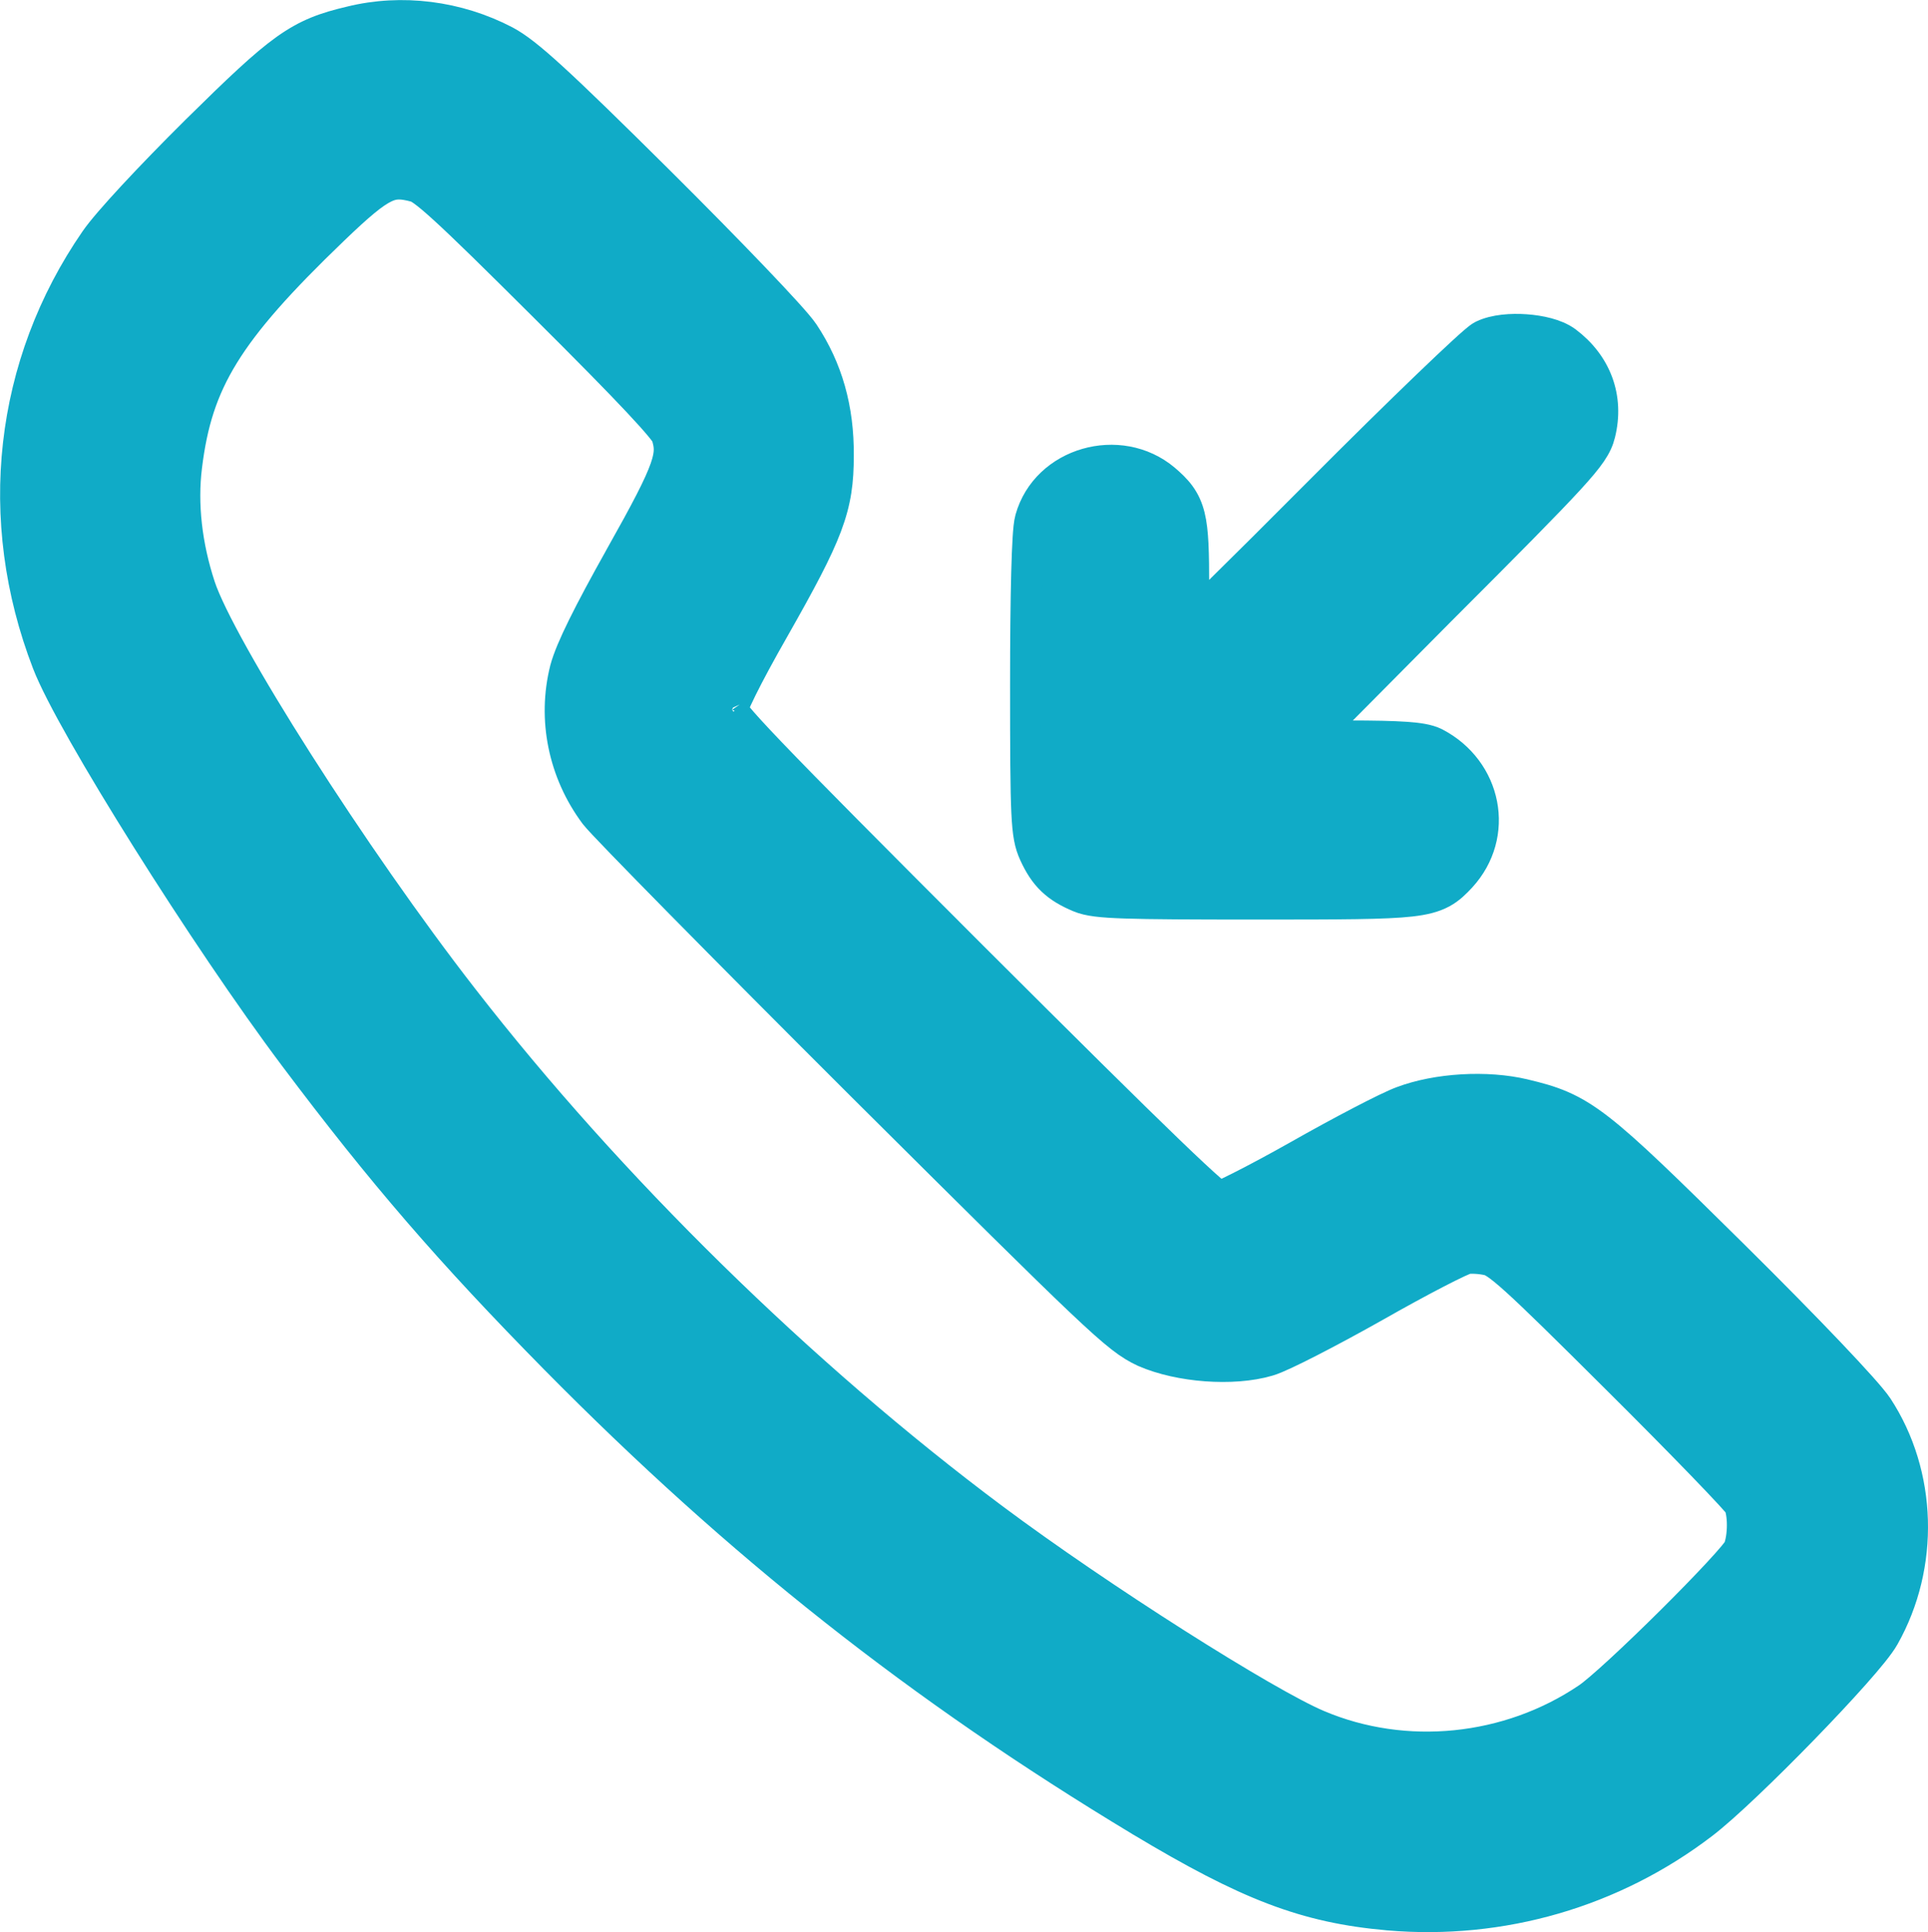 <?xml version="1.0" encoding="UTF-8"?> <svg xmlns="http://www.w3.org/2000/svg" width="6225" height="6238" viewBox="0 0 6225 6238" fill="none"><g clip-path="url(#clip0_282_276)"><path d="M634.117 422.164L634.166 422.115L634.216 422.066C769.994 288.174 852.679 209.462 921.542 160.203C993.635 108.632 1050.71 89.211 1131.97 70.038C1297.23 29.147 1477.83 52.484 1631.11 132.512L1631.25 132.589L1631.4 132.667C1668.48 152.342 1711.72 185.928 1784.51 252.533C1857.94 319.724 1964.56 423.501 2128.95 586.629L2128.97 586.647L2128.99 586.667C2242.44 699.479 2350.58 809.524 2433.95 896.703C2475.61 940.27 2511.25 978.303 2538.34 1008.2C2564.33 1036.89 2585.11 1060.96 2594.54 1075.09C2671.44 1190.45 2707.97 1320.58 2706.67 1471.17C2706.65 1553.09 2699.46 1615.96 2668.35 1698.56C2638.28 1778.41 2585.98 1876.33 2499.01 2029.48L2498.97 2029.53L2498.94 2029.59C2453.68 2108.79 2418.16 2174.89 2394.1 2223.63C2382.03 2248.08 2373.16 2267.53 2367.42 2281.78C2365.89 2285.57 2364.66 2288.81 2363.69 2291.52C2366.78 2296.04 2371.53 2302.36 2378.61 2311.01C2398.68 2335.53 2433.12 2373.41 2489.91 2432.73C2603.13 2551 2801.29 2750.43 3141.07 3090.2C3447.25 3395.76 3647.12 3593.73 3773.41 3715.28C3836.64 3776.15 3880.83 3817.27 3910.44 3843.02C3921.27 3852.44 3929.67 3859.38 3936.02 3864.3C3937.85 3863.52 3939.84 3862.66 3941.98 3861.72C3957.32 3854.94 3978.33 3844.85 4003.68 3832.06C4054.24 3806.54 4120.28 3771.19 4189.33 3732.27C4259.98 3692.17 4332.57 3652.69 4392.88 3621.26C4451.64 3590.63 4501.98 3565.93 4526.67 3556.89C4640.06 3514.11 4800.65 3504.84 4921.27 3533.63H4921.28H4921.29C4965.31 3544.16 5003.67 3554.31 5042.44 3571.19C5081.64 3588.24 5119.45 3611.34 5164.54 3646.33C5252.9 3714.9 5374.72 3833.65 5596.3 4052.71L5596.31 4052.72L5596.32 4052.73C5719.28 4174.43 5826.86 4283.9 5907.62 4368.8C5947.98 4411.22 5981.82 4447.7 6007.6 4476.58C6032.57 4504.56 6052.1 4527.73 6061.95 4542.51L6062.07 4542.69L6062.19 4542.87C6204.12 4759.85 6213.35 5053.08 6082.94 5284.13C6068.25 5310.52 6031.05 5355.44 5986.84 5405.24C5940.83 5457.06 5882.69 5519.1 5822.02 5581.53C5701.63 5705.38 5567.66 5834.48 5497.86 5887.66C5208.36 6109.03 4848.13 6213.78 4482.86 6182.36L4482.81 6182.35H4482.75C4214.12 6158.64 4028.25 6086.29 3683.44 5879.4L3683.4 5879.38L3683.36 5879.35C2970.04 5449.58 2387.39 4989.04 1793.76 4387.79L1793.75 4387.77L1793.73 4387.75C1453.2 4042.14 1234.15 3788.72 950.67 3411.17C807.859 3221.18 627.73 2953 474.233 2708.64C321.861 2466.07 192.122 2241.34 153.336 2140.39C-25.756 1676.27 30.326 1176.9 308.129 774.608C328.824 744.636 373.645 693.098 429.944 632.396C487.11 570.759 558.447 497.198 634.117 422.164ZM2359.2 2284.13C2359.18 2284.12 2359.26 2284.33 2359.48 2284.76C2359.32 2284.36 2359.21 2284.14 2359.2 2284.13ZM1343.07 603.313L1343.05 603.306L1343.02 603.299C1296.12 590.458 1272.07 590.902 1242.15 605.23C1205.77 622.653 1159.28 661.47 1075.89 741.653L1075.88 741.666L1075.87 741.679C901.946 908.667 792.563 1031.25 722.034 1145.94C652.503 1259 619.586 1366.3 602.569 1504.87L602.558 1504.96L602.548 1505.04C587.158 1626.98 602.424 1762.39 645.945 1894.19C661.389 1940.8 699.19 2018.45 754.987 2118.42C810.217 2217.39 881.43 2335.36 961.803 2461.47C1122.59 2713.75 1319.03 2997.05 1495.62 3223.91L1495.64 3223.94L1495.66 3223.96C1967.28 3831.41 2587.71 4440.51 3207.76 4903.35C3378.55 5030.82 3598.53 5180 3797.64 5306.5C3998.05 5433.81 4173.27 5535.53 4256.05 5570.32L4256.1 5570.34L4256.16 5570.36C4536.35 5688.91 4870.18 5655.46 5125.81 5482.64L5125.94 5482.55L5126.08 5482.46C5144.04 5470.49 5182.33 5437.73 5232.77 5391.24C5282.03 5345.82 5340.04 5289.98 5396.09 5234.32C5452.17 5178.64 5505.93 5123.49 5546.77 5079.48C5567.23 5057.43 5584.1 5038.55 5596.28 5023.98C5602.39 5016.67 5606.97 5010.88 5610.1 5006.57C5611.87 5004.16 5612.75 5002.77 5613.09 5002.25C5620.63 4983.93 5625.63 4954.85 5625.63 4923.82C5625.63 4893 5620.71 4869.14 5615.32 4857.42C5614.05 4855.81 5612.04 4853.38 5609.15 4850.02C5603.36 4843.3 5595.07 4834.08 5584.39 4822.5C5563.08 4799.41 5533.22 4767.98 5496.89 4730.38C5424.28 4655.25 5326.48 4556.19 5221.03 4451.37L5221.01 4451.35L5220.99 4451.33C5053.06 4284.03 4956.62 4189.19 4896.2 4134.52C4834.98 4079.12 4817.16 4071.34 4806.14 4068.39C4794.63 4065.54 4779.65 4063.41 4765.08 4062.61C4749.47 4061.75 4738.96 4062.67 4735.16 4063.57L4733.58 4063.94C4733.01 4064.14 4731.39 4064.68 4728.43 4065.86C4723.35 4067.89 4716.39 4070.92 4707.54 4075.02C4689.92 4083.2 4666.51 4094.82 4638.82 4109.13C4583.56 4137.7 4512.68 4176.27 4439.77 4217.75L4439.69 4217.8L4439.61 4217.84C4365.09 4259.88 4289.85 4300.37 4228.62 4331.7C4198.02 4347.36 4170.66 4360.87 4148.48 4371.19C4127.63 4380.89 4108.29 4389.26 4095.09 4393.07C4036.28 4410.45 3963.78 4414.82 3894.1 4409.64C3824.2 4404.44 3752.56 4389.3 3695.45 4364.31L3695.03 4364.13L3694.63 4363.95C3647.72 4342.41 3608.58 4314.23 3489.46 4201.43C3369.66 4087.98 3164.47 3884.37 2784.59 3506.39L2784.57 3506.37L2784.55 3506.35C2560.55 3282.99 2352.03 3073.2 2196.31 2915.11C2118.47 2836.07 2053.74 2769.88 2006.86 2721.35C1961.51 2674.41 1929.82 2640.93 1921.27 2629.83L1921.04 2629.52L1920.81 2629.21C1819.68 2493.45 1784.69 2321.19 1825.14 2160.81L1825.22 2160.48L1825.31 2160.15C1834.26 2126.59 1853.57 2081.09 1882.38 2022.68C1911.57 1963.49 1951.91 1888.29 2004.58 1794.37L2004.59 1794.36V1794.35C2086.22 1648.95 2128.93 1567.72 2148.36 1512.03C2157.71 1485.24 2160.76 1466.73 2160.79 1451.57C2160.81 1436.97 2158.05 1422.62 2151.84 1403.65C2151.46 1403 2150.5 1401.37 2148.58 1398.58C2144.97 1393.34 2139.42 1386.08 2131.47 1376.46C2115.6 1357.26 2092.05 1330.96 2059.65 1296.44C1994.96 1227.52 1897.12 1128.09 1759.91 991.522V991.516L1759.9 991.51C1597.15 829.394 1498.66 732.803 1435.73 675.326C1404.2 646.535 1382.77 628.638 1367.38 617.488C1351.88 606.267 1345.2 603.892 1343.07 603.313Z" fill="#10ABC7" stroke="#10ABC7" stroke-width="100"></path><path d="M4787.37 1083.4L4787.8 1083.19L4788.23 1082.98C4826.5 1064.76 4880.57 1061.28 4925.85 1064.49C4949.66 1066.18 4973.73 1069.9 4995.56 1075.73C5016.61 1081.36 5039.03 1089.86 5056.93 1103.02L5057.12 1103.16L5057.31 1103.31C5153.63 1175.54 5194.73 1284.27 5165.67 1400.72C5155.95 1440.43 5133.33 1473.88 5065.59 1547.75C4996.54 1623.05 4873.24 1747.59 4650.35 1970.49C4650.32 1970.51 4650.3 1970.54 4650.27 1970.56L4247.94 2376.03H4351.79C4436.7 2376.03 4496.7 2377.29 4539.05 2380.27C4579.1 2383.09 4610.89 2387.72 4633.48 2399.02L4633.89 2399.23L4634.29 2399.44C4799.57 2485.86 4842.28 2694.86 4716.22 2831.81L4716 2832.06L4715.77 2832.3L4715.25 2832.85C4699.38 2849.63 4681.7 2868.34 4655.47 2882.42C4628.97 2896.65 4597.62 2904.32 4555.62 2909.14C4473.39 2918.57 4330.28 2918.79 4057.05 2918.79C3843.52 2918.79 3714.19 2918.16 3633.32 2915.44C3554.99 2912.81 3514.35 2908.28 3484.9 2895.93L3484.88 2895.92L3484.87 2895.91C3450.33 2881.41 3421.41 2865.25 3396.93 2841.82C3372.36 2818.31 3355.25 2790.35 3339.88 2756.82C3325.12 2724.7 3318.72 2694.3 3315.29 2620.96C3311.9 2548.36 3311.29 2427.43 3311.29 2210.98C3311.29 2064.65 3312.55 1941.15 3314.94 1850.25C3316.13 1804.84 3317.61 1767.2 3319.39 1738.76C3320.98 1713.17 3323.06 1689.01 3327.09 1674.91C3377.99 1492.6 3615.16 1425.8 3760.31 1547.79L3760.47 1547.92L3760.62 1548.05C3778.63 1563.44 3795.78 1579.27 3809.75 1598.43C3824.37 1618.47 3834.22 1640.3 3840.73 1666.77C3852.79 1715.74 3854.04 1785.06 3854.04 1894.73C3854.04 1929.42 3854.41 1961.94 3855.11 1990.15C3875.04 1970.78 3898.49 1947.83 3924.89 1921.86C4012.34 1835.83 4131.75 1717.05 4261.96 1586.21C4392.48 1455.06 4515.77 1333.98 4609.05 1244.35C4655.67 1199.56 4694.96 1162.46 4723.98 1135.82C4738.45 1122.54 4750.64 1111.61 4760.03 1103.55C4764.69 1099.55 4769 1095.96 4772.74 1093.04C4775.33 1091.02 4781.05 1086.57 4787.37 1083.4Z" fill="#10ABC7" stroke="#10ABC7" stroke-width="100"></path></g><defs><clipPath id="clip0_282_276"><rect width="6225" height="6238" fill="white"></rect></clipPath></defs></svg> 